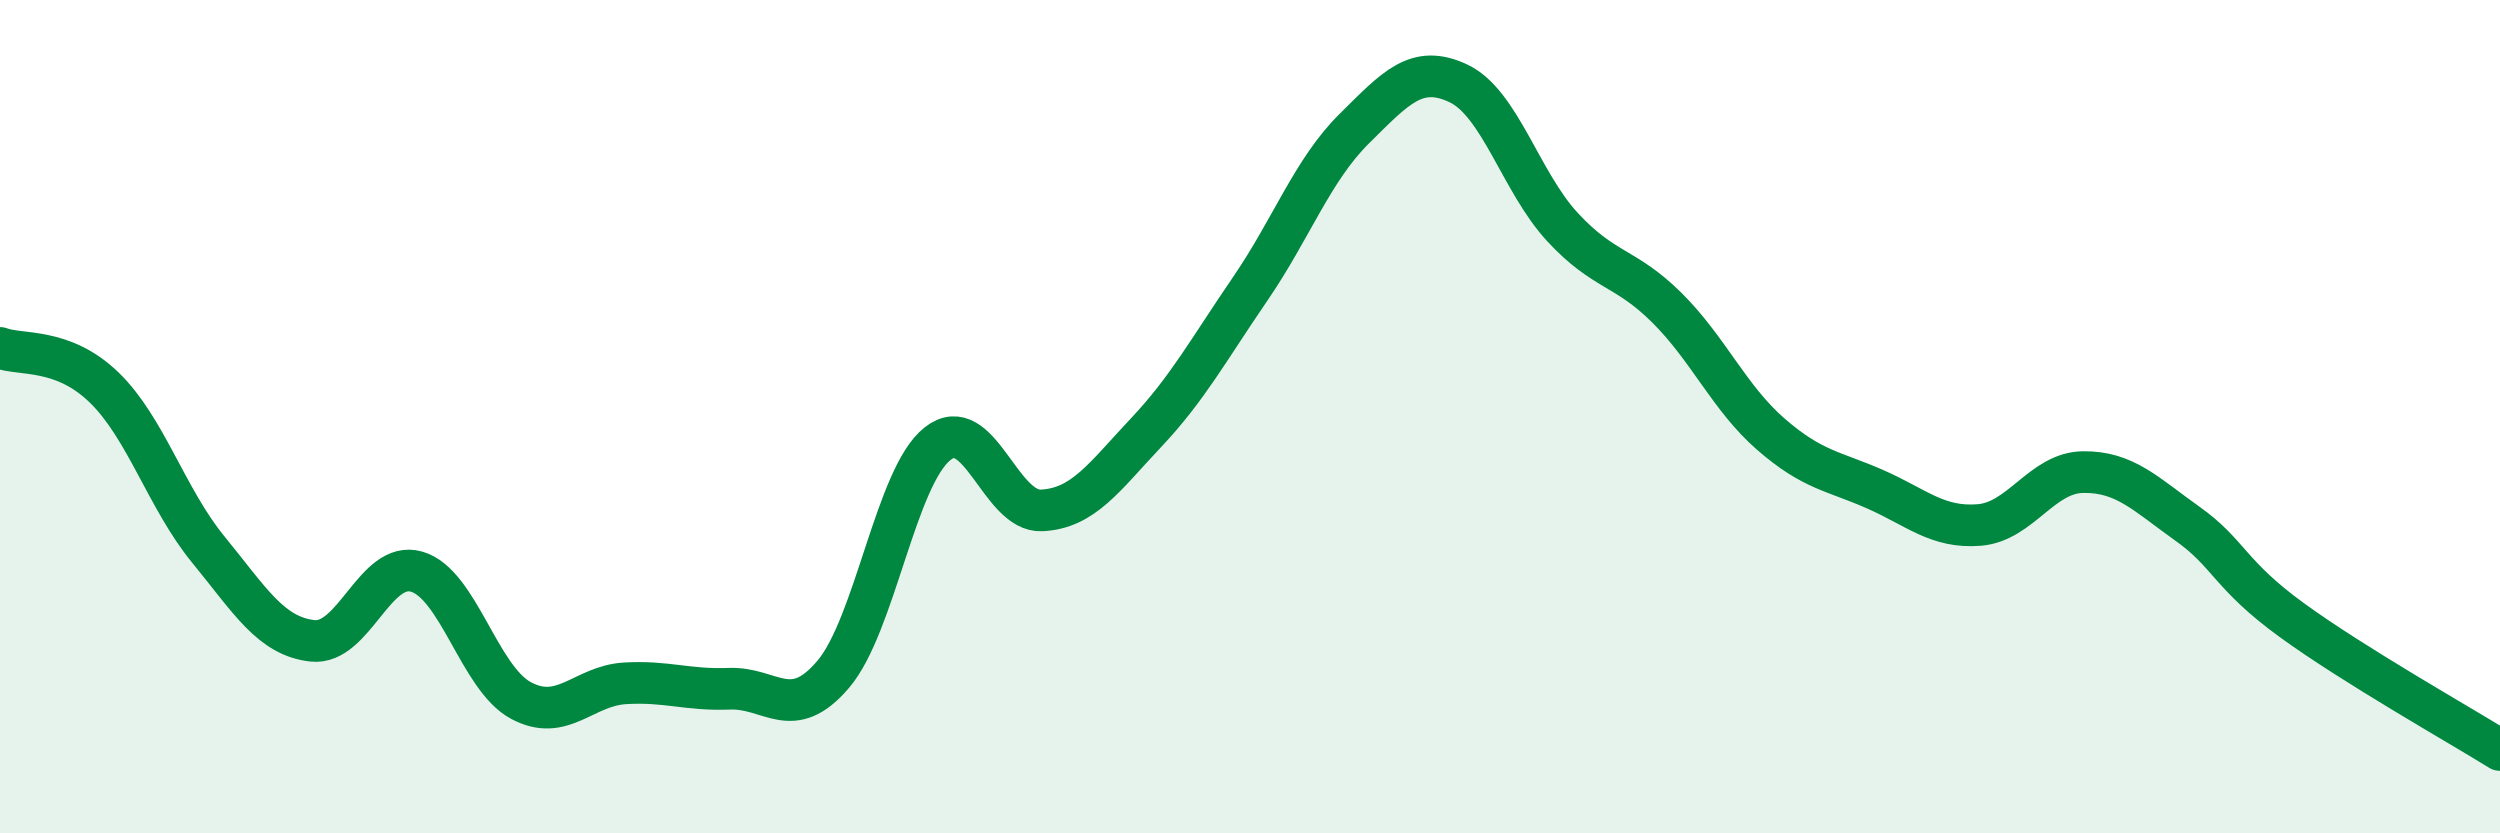 
    <svg width="60" height="20" viewBox="0 0 60 20" xmlns="http://www.w3.org/2000/svg">
      <path
        d="M 0,8.35 C 0.5,8.54 1.5,8.33 2.5,9.3 C 3.5,10.27 4,11.97 5,13.19 C 6,14.41 6.5,15.27 7.5,15.38 C 8.5,15.49 9,13.43 10,13.72 C 11,14.01 11.5,16.27 12.5,16.81 C 13.5,17.35 14,16.46 15,16.4 C 16,16.34 16.5,16.57 17.5,16.53 C 18.5,16.49 19,17.36 20,16.18 C 21,15 21.5,11.44 22.5,10.65 C 23.5,9.86 24,12.3 25,12.25 C 26,12.2 26.5,11.45 27.5,10.39 C 28.5,9.33 29,8.4 30,6.94 C 31,5.48 31.5,4.08 32.5,3.09 C 33.5,2.1 34,1.53 35,2 C 36,2.47 36.5,4.37 37.5,5.45 C 38.5,6.53 39,6.39 40,7.38 C 41,8.37 41.5,9.55 42.5,10.42 C 43.5,11.29 44,11.3 45,11.74 C 46,12.18 46.5,12.68 47.5,12.6 C 48.5,12.52 49,11.34 50,11.33 C 51,11.32 51.5,11.86 52.5,12.57 C 53.5,13.28 53.5,13.79 55,14.88 C 56.5,15.97 59,17.38 60,18L60 20L0 20Z"
        fill="#008740"
        opacity="0.1"
        stroke-linecap="round"
        stroke-linejoin="round"
      />
      <path
        d="M 0,8.35 C 0.5,8.54 1.5,8.33 2.5,9.3 C 3.5,10.27 4,11.97 5,13.19 C 6,14.41 6.5,15.27 7.5,15.38 C 8.5,15.49 9,13.43 10,13.72 C 11,14.01 11.5,16.27 12.5,16.81 C 13.5,17.35 14,16.46 15,16.4 C 16,16.34 16.5,16.57 17.5,16.53 C 18.5,16.49 19,17.36 20,16.18 C 21,15 21.5,11.44 22.5,10.65 C 23.5,9.86 24,12.3 25,12.25 C 26,12.2 26.5,11.45 27.5,10.39 C 28.5,9.33 29,8.4 30,6.94 C 31,5.48 31.5,4.08 32.5,3.09 C 33.5,2.1 34,1.53 35,2 C 36,2.47 36.5,4.37 37.5,5.45 C 38.5,6.53 39,6.39 40,7.38 C 41,8.37 41.5,9.55 42.5,10.42 C 43.5,11.29 44,11.3 45,11.74 C 46,12.18 46.5,12.68 47.5,12.6 C 48.5,12.52 49,11.34 50,11.33 C 51,11.32 51.5,11.86 52.5,12.57 C 53.5,13.28 53.5,13.79 55,14.88 C 56.5,15.97 59,17.38 60,18"
        stroke="#008740"
        stroke-width="1"
        fill="none"
        stroke-linecap="round"
        stroke-linejoin="round"
      />
    </svg>
  